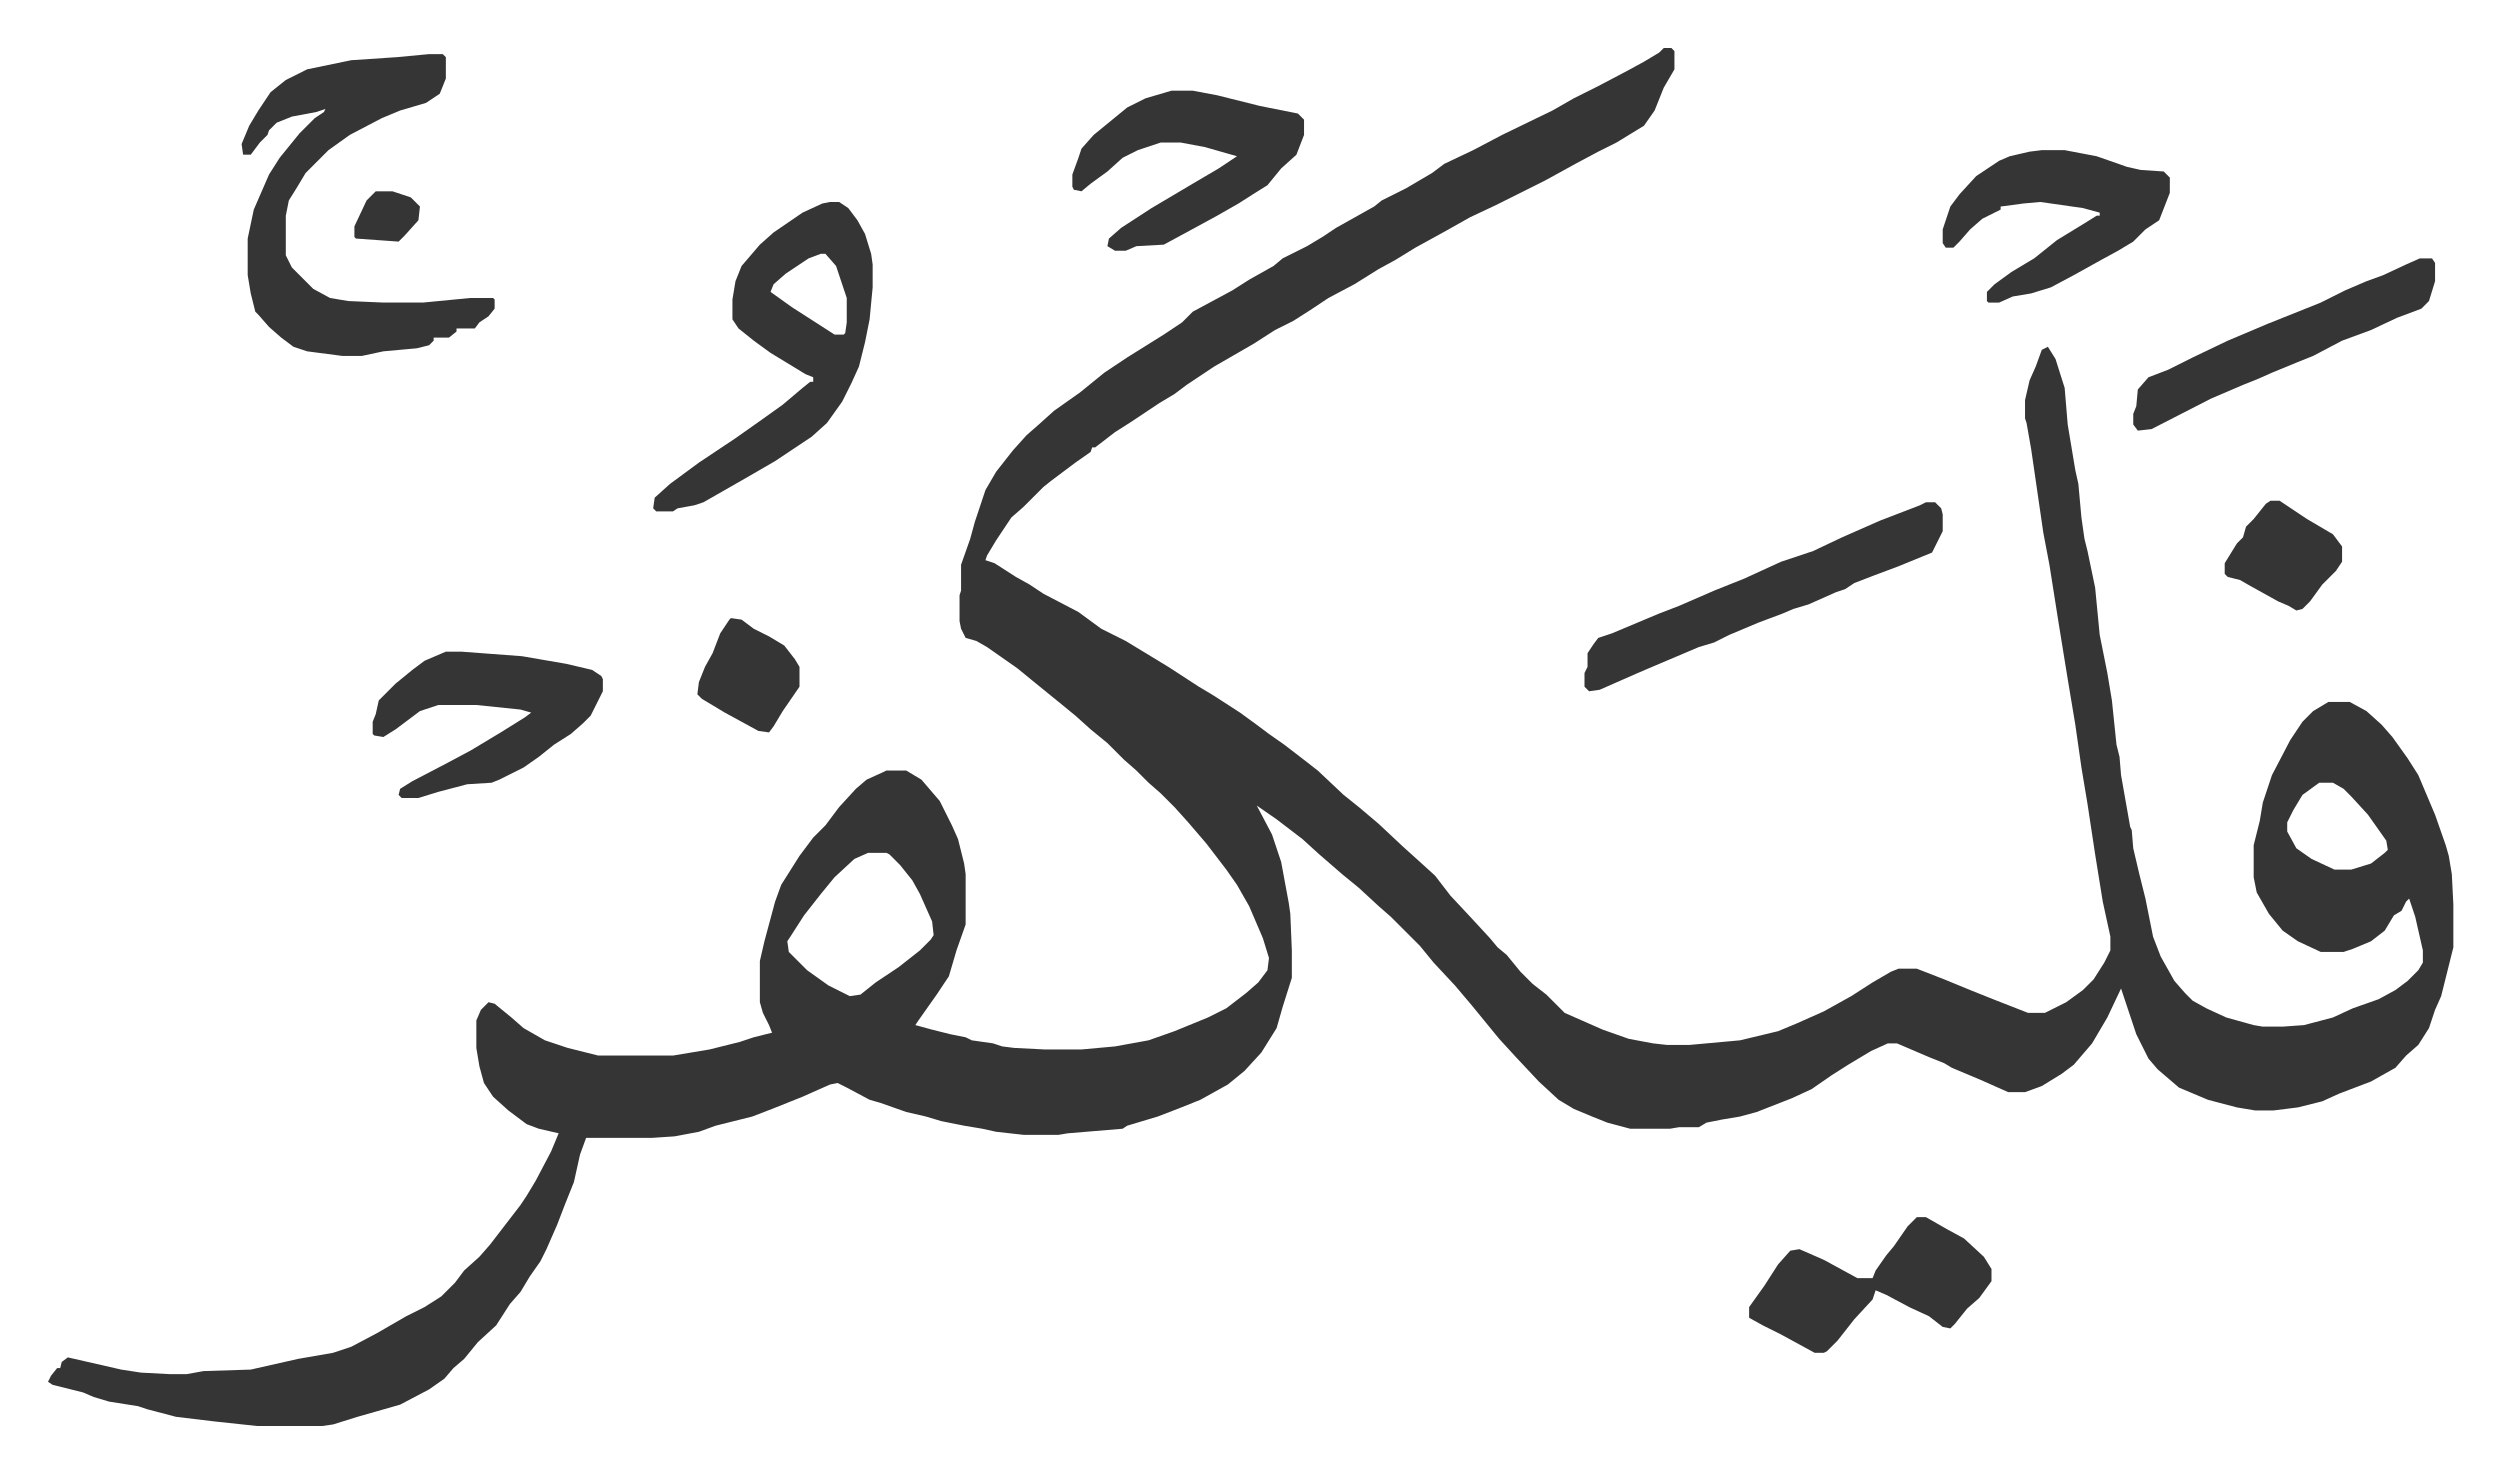 <svg xmlns="http://www.w3.org/2000/svg" viewBox="-31.5 249.5 1640.1 966.1">
    <path fill="#353535" id="rule_normal" d="M1060 281h5l2 2v12l-7 12-6 15-7 10-18 11-12 6-15 8-20 11-16 8-16 8-17 8-16 9-20 11-13 8-11 6-16 10-17 9-12 8-11 7-12 6-14 9-26 15-18 12-8 6-10 6-18 12-11 7-13 10h-2l-1 3-10 7-16 12-5 4-5 5-8 8-8 7-10 15-6 10-1 3 6 2 14 9 9 5 9 6 23 12 15 11 16 8 28 17 20 13 10 6 17 11 11 8 8 6 10 7 13 10 9 7 17 16 10 8 13 11 16 15 10 9 11 10 10 13 14 15 12 13 5 6 6 5 9 11 8 8 9 7 12 12 25 11 17 6 16 3 9 1h15l33-3 25-6 12-5 18-8 18-10 14-9 12-7 5-2h12l18 7 17 7 15 6 23 9h11l14-7 11-8 7-7 7-11 4-8v-9l-5-23-5-31-5-33-4-24-4-28-5-30-6-37-6-38-4-21-8-55-3-17-1-3v-12l3-13 4-9 4-11 4-2 5 8 6 19 2 24 5 30 2 9 2 22 2 14 2 8 5 24 3 31 5 25 3 18 3 29 2 8 1 12 3 17 3 17 1 2 1 12 4 17 4 16 5 25 5 13 9 16 7 8 5 5 9 5 13 6 18 5 6 1h13l14-1 19-5 13-6 17-6 11-6 8-6 7-7 3-5v-8l-5-22-4-12-2 2-3 6-5 3-6 10-9 7-12 5-6 2h-15l-15-7-10-7-9-11-8-14-2-10v-21l4-16 2-12 6-18 12-23 8-12 7-7 10-6h14l11 6 10 9 7 8 10 14 7 11 11 26 7 20 2 7 2 12 1 20v28l-4 16-4 16-4 9-4 12-7 11-8 7-7 8-16 9-21 8-11 5-16 4-16 2h-12l-12-2-19-5-19-8-14-12-6-7-8-16-8-24-2-6-9 19-10 17-12 14-8 6-13 8-11 4h-11l-18-8-19-8-5-3-10-4-21-9h-6l-11 5-15 9-11 7-13 9-13 6-23 9-11 3-12 2-10 2-5 3h-13l-6 1h-26l-15-4-10-4-12-5-10-6-13-12-15-16-11-12-9-11-9-11-11-13-14-15-9-11-19-19-8-7-13-12-11-9-15-13-11-10-17-13-13-9 10 19 6 18 5 27 1 7 1 24v18l-6 19-4 14-10 16-11 12-11 9-18 10-15 6-13 5-20 6-3 2-36 3-6 1h-23l-18-2-9-2-12-2-15-3-10-3-13-3-17-6-7-2-15-8-6-3-5 1-18 8-20 8-13 5-24 6-11 4-16 3-15 1h-43l-4 11-4 18-6 15-5 13-7 16-4 8-7 10-6 10-7 8-9 14-12 11-9 11-7 6-6 7-10 7-19 10-28 8-16 5-7 1h-43l-28-3-25-3-19-5-6-2-19-3-10-3-7-3-20-5-3-2 2-4 4-5h2l1-4 4-3 35 8 13 2 19 1h11l11-2 31-1 31-7 23-4 12-4 17-9 19-11 12-6 11-7 9-9 6-8 10-9 7-8 10-13 10-13 4-6 6-10 10-19 5-12-13-3-8-3-12-9-10-9-6-9-3-11-2-12v-18l3-7 5-5 4 1 11 9 8 7 14 8 15 5 20 5h49l24-4 20-5 9-3 12-3-2-5-4-8-2-7v-27l3-13 7-26 4-11 12-19 9-12 8-8 9-12 11-12 7-6 11-5 2-1h13l10 6 12 14 8 16 4 9 4 16 1 7v33l-6 17-5 17-8 12-12 17-2 3 11 3 12 3 10 2 4 2 14 2 6 2 8 1 20 1h24l22-2 22-4 17-6 22-9 12-6 13-10 8-7 6-8 1-8-4-13-9-21-8-14-7-10-13-17-12-14-9-10-9-9-8-7-8-8-8-7-11-11-11-9-10-9-11-9-16-13-11-9-20-14-7-4-7-2-3-6-1-5v-17l1-3v-17l6-17 3-11 7-21 7-12 11-14 9-10 8-7 10-9 17-12 16-13 15-10 24-15 12-8 7-7 26-14 11-7 16-9 6-5 16-8 10-6 9-6 25-14 5-4 16-8 17-10 8-6 19-9 19-10 33-16 14-8 16-8 19-10 11-6 10-6zm430 482-11 8-6 10-4 8v6l6 11 10 7 15 7h11l13-4 9-7 2-2-1-6-12-17-11-12-5-5-7-4zm-952 46-9 4-13 12-9 11-11 14-9 14-2 3 1 7 12 12 14 10 14 7 7-1 10-8 15-10 14-11 7-7 2-3-1-9-8-18-5-9-8-10-7-7-2-1zM250 285h9l2 2v14l-4 10-9 6-17 5-12 5-21 11-14 10-15 15-6 10-5 8-2 10v26l4 8 9 9 5 5 11 6 12 2 23 1h26l31-3h15l1 1v6l-4 5-6 4-3 4h-12v2l-5 4h-10v2l-3 3-8 2-22 2-14 3h-13l-23-3-9-3-8-6-8-7-7-8-2-2-3-12-2-12v-24l4-19 10-23 7-11 13-16 10-10 6-4 1-2-6 2-16 3-10 4-5 5-1 3-5 5-6 8h-5l-1-7 5-12 6-10 8-12 10-8 14-7 29-6 30-2zm263 97h6l6 4 6 8 5 9 4 13 1 7v15l-2 21-3 15-4 16-5 11-6 12-10 14-10 9-9 6-15 10-19 11-14 8-14 8-6 2-11 2-3 2h-11l-2-2 1-7 10-9 19-14 24-16 17-12 14-10 13-11 5-4h2v-3l-5-2-23-14-11-8-10-8-4-6v-13l2-12 4-10 12-14 9-8 19-13 13-6zm-6 34-8 3-15 10-8 7-2 5 14 10 14 9 14 9h6l1-1 1-7v-16l-7-21-7-8z"/>
    <path fill="#353535" id="rule_normal" d="M1232 579h6l4 4 1 4v11l-7 14-22 9-16 6-13 5-6 4-6 2-18 8-10 3-7 3-16 6-19 8-10 5-10 3-33 14-7 3-25 11-7 1-3-3v-9l2-4v-9l4-6 3-4 9-3 31-13 13-5 23-10 20-8 24-11 21-7 19-9 25-11 26-10zM737 309h14l16 3 28 7 25 5 4 4v10l-5 13-10 9-9 11-8 5-11 7-14 8-11 6-24 13-18 1-7 3h-7l-5-3 1-5 8-7 20-13 27-16 17-10 12-8-7-2-14-4-16-3h-13l-15 5-10 5-10 9-11 8-6 5-5-1-1-2v-8l4-11 2-6 8-9 11-9 11-9 12-6zM261 677h10l40 3 29 5 17 4 6 4 1 2v8l-8 16-5 5-8 7-11 7-10 8-10 7-16 8-5 2-16 1-19 5-13 4h-11l-2-2 1-4 8-5 23-12 15-8 20-12 16-10 4-3-7-2-29-3h-25l-12 4-16 12-8 5-6-1-1-1v-8l2-5 2-9 11-11 11-9 8-6zm1047-329h15l21 4 20 7 9 2 15 1 4 4v10l-7 18-9 6-8 8-10 6-11 6-18 10-15 8-13 4-12 2-9 4h-7l-1-1v-6l5-5 11-8 15-9 15-12 18-11 8-5h2v-2l-11-3-28-4-11 1-15 2v2l-12 6-8 7-7 8-4 4h-5l-2-3v-9l3-9 2-6 6-8 11-12 15-10 7-3 13-3zm-82 700h6l14 8 11 6 13 12 5 8v8l-8 11-8 7-8 10-3 3-5-1-9-7-13-6-15-8-7-3-2 6-12 13-11 14-7 7-2 1h-6l-22-12-12-6-9-5v-7l10-14 9-14 8-9 6-1 16 7 22 12h10l2-5 7-10 5-6 9-13zm330-629h8l2 3v12l-4 13-5 5-16 6-17 8-19 7-19 10-10 4-17 7-9 4-10 4-21 9-39 20-9 1-3-4v-7l2-5 1-11 7-8 13-5 16-8 23-11 26-11 35-14 16-8 14-6 11-4 15-7zm-98 159h6l18 12 17 10 6 8v10l-4 6-9 9-8 11-5 5-4 1-5-3-7-3-18-10-7-4-8-2-2-2v-7l8-13 4-4 2-7 5-5 8-10zM448 655l7 1 8 6 10 5 10 6 7 9 3 5v13l-11 16-6 10-3 4-7-1-22-12-15-9-3-3 1-8 4-10 5-9 5-13 6-9zM215 375h11l12 4 5 5 1 1-1 9-9 10-4 4-14-1-14-1-1-1v-7l8-17z"/>
</svg>
